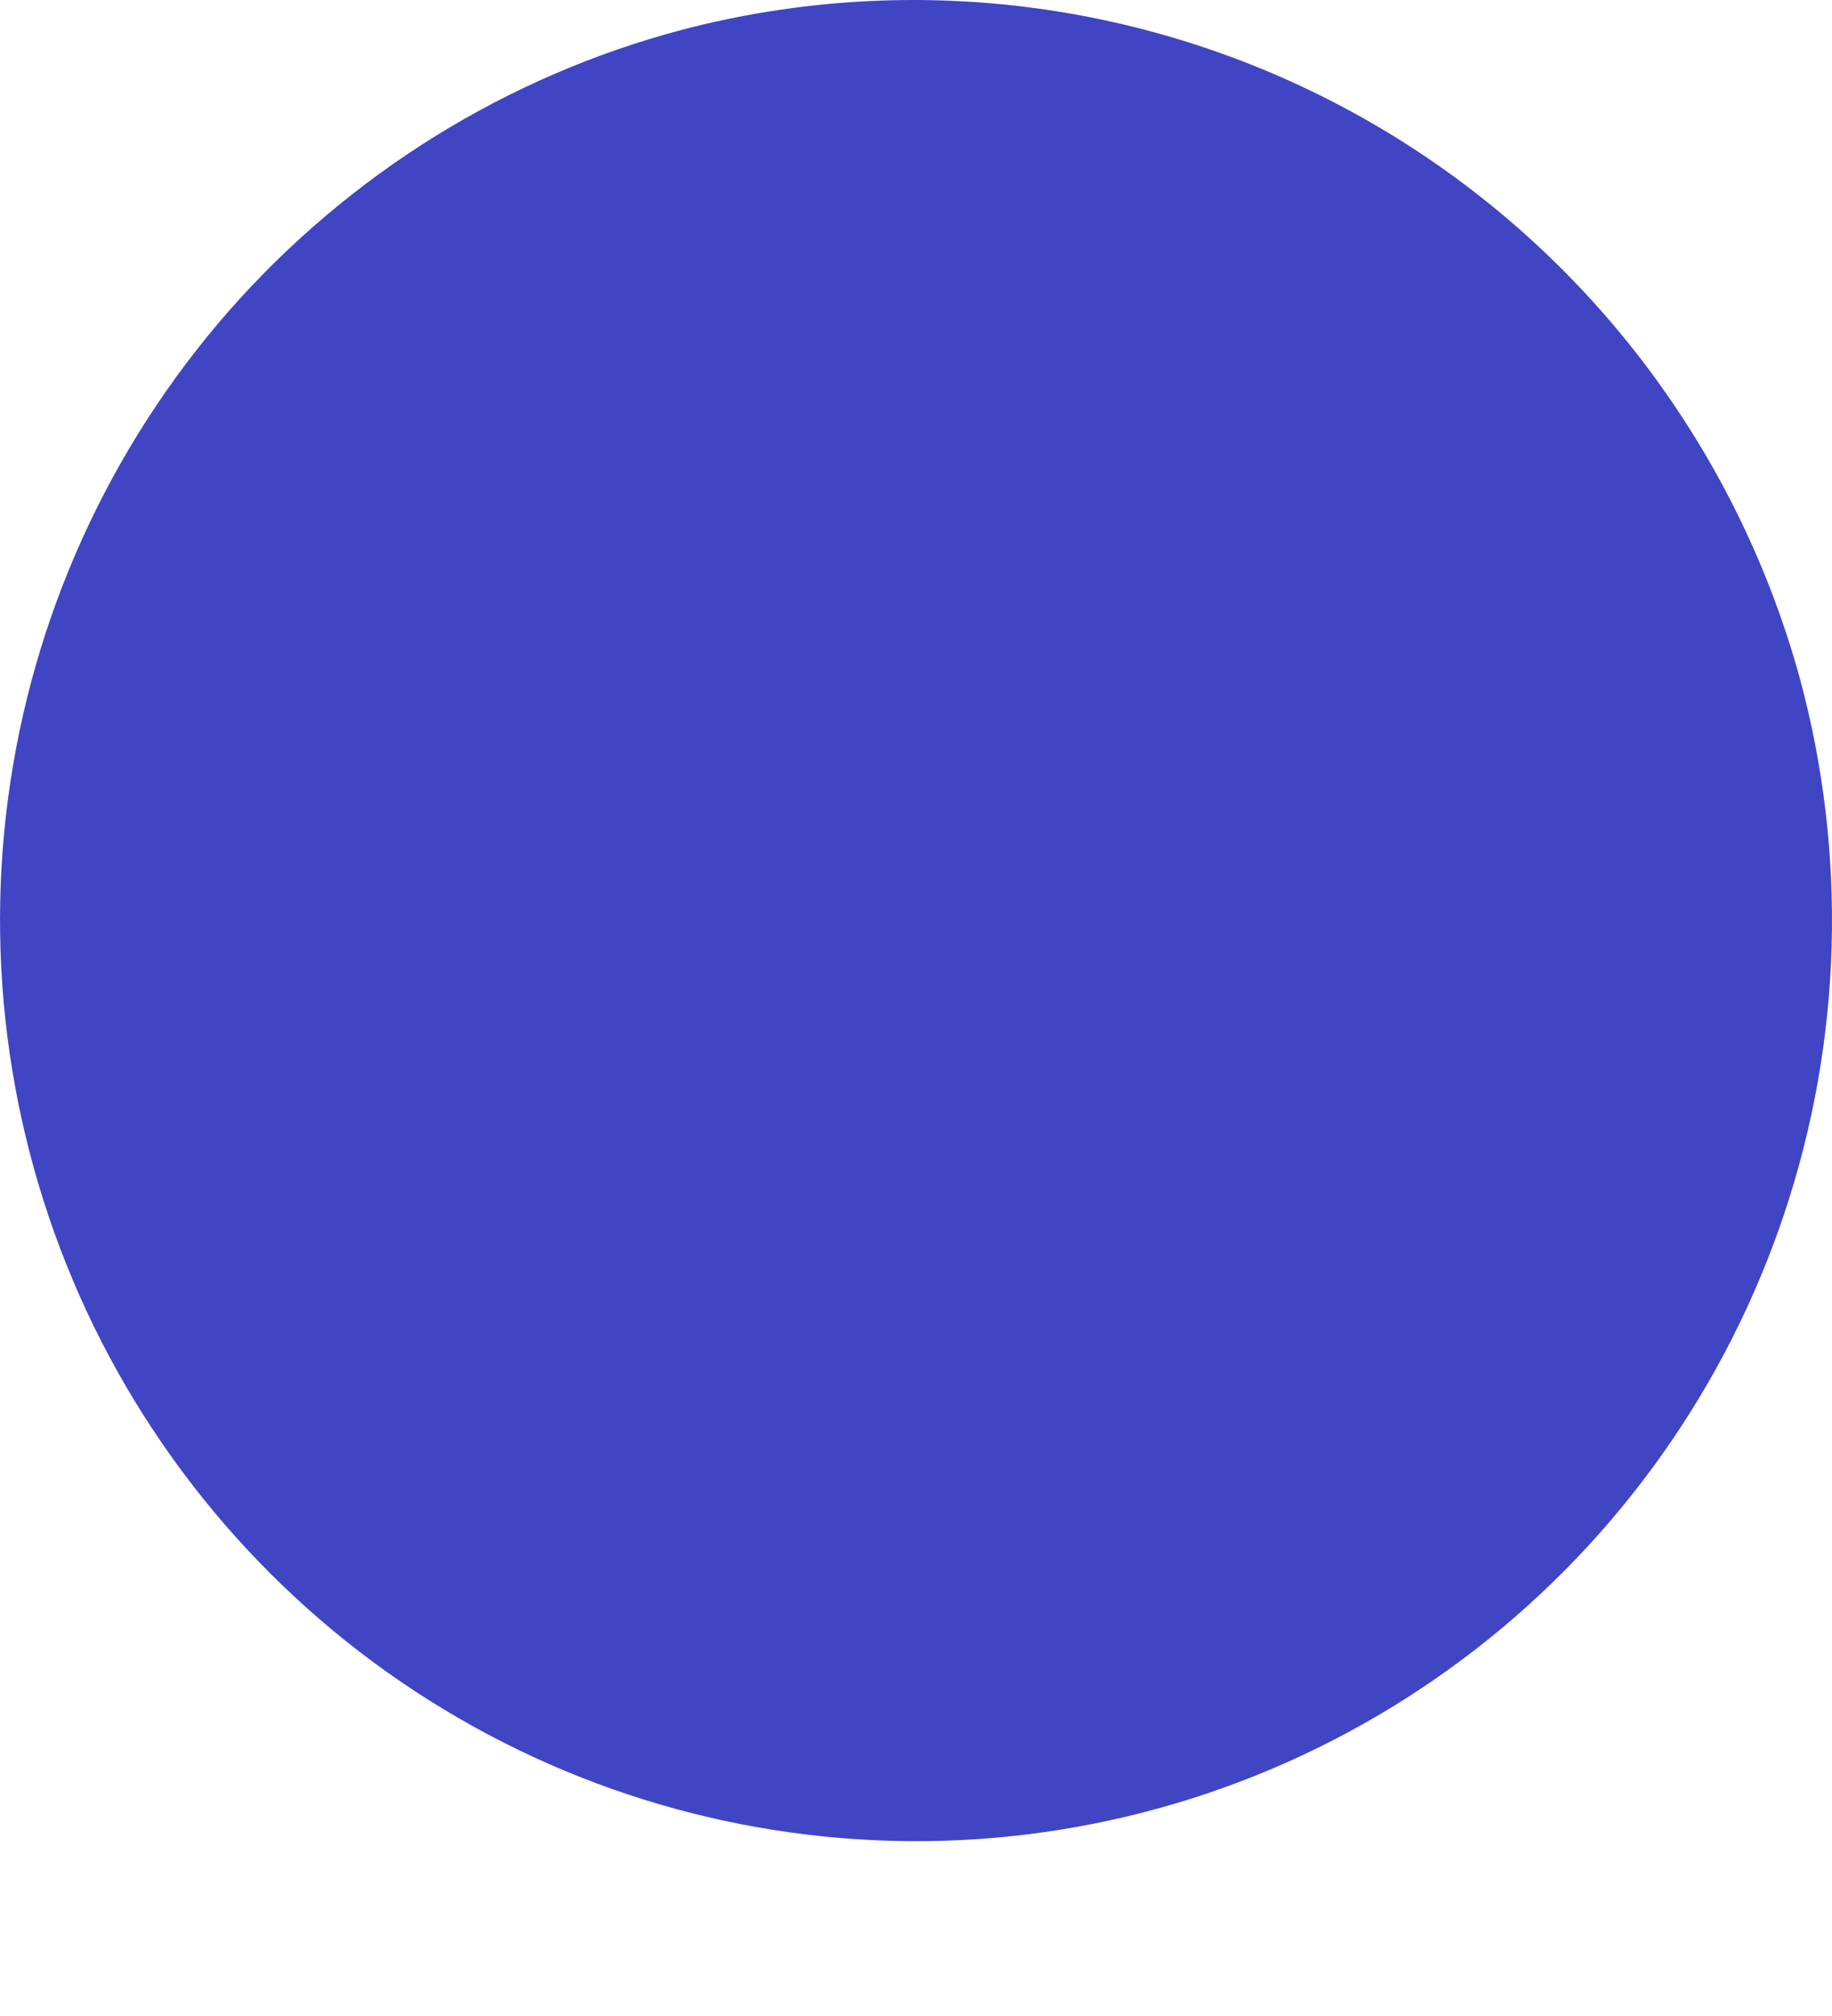 <?xml version="1.0" encoding="UTF-8"?> <svg xmlns="http://www.w3.org/2000/svg" width="10" height="11" viewBox="0 0 10 11" fill="none"> <path d="M9.823 3.696C10.084 4.656 10.056 5.673 9.741 6.617C9.426 7.562 8.839 8.391 8.055 8.999C7.27 9.608 6.324 9.968 5.335 10.035C4.347 10.101 3.361 9.872 2.502 9.374C1.644 8.877 0.952 8.134 0.514 7.241C0.077 6.347 -0.087 5.343 0.044 4.356C0.175 3.369 0.595 2.443 1.25 1.696C1.906 0.95 2.767 0.415 3.725 0.162C5 -0.171 6.353 0.014 7.494 0.675C8.634 1.336 9.471 2.421 9.823 3.696Z" fill="#4045C4"></path> </svg> 